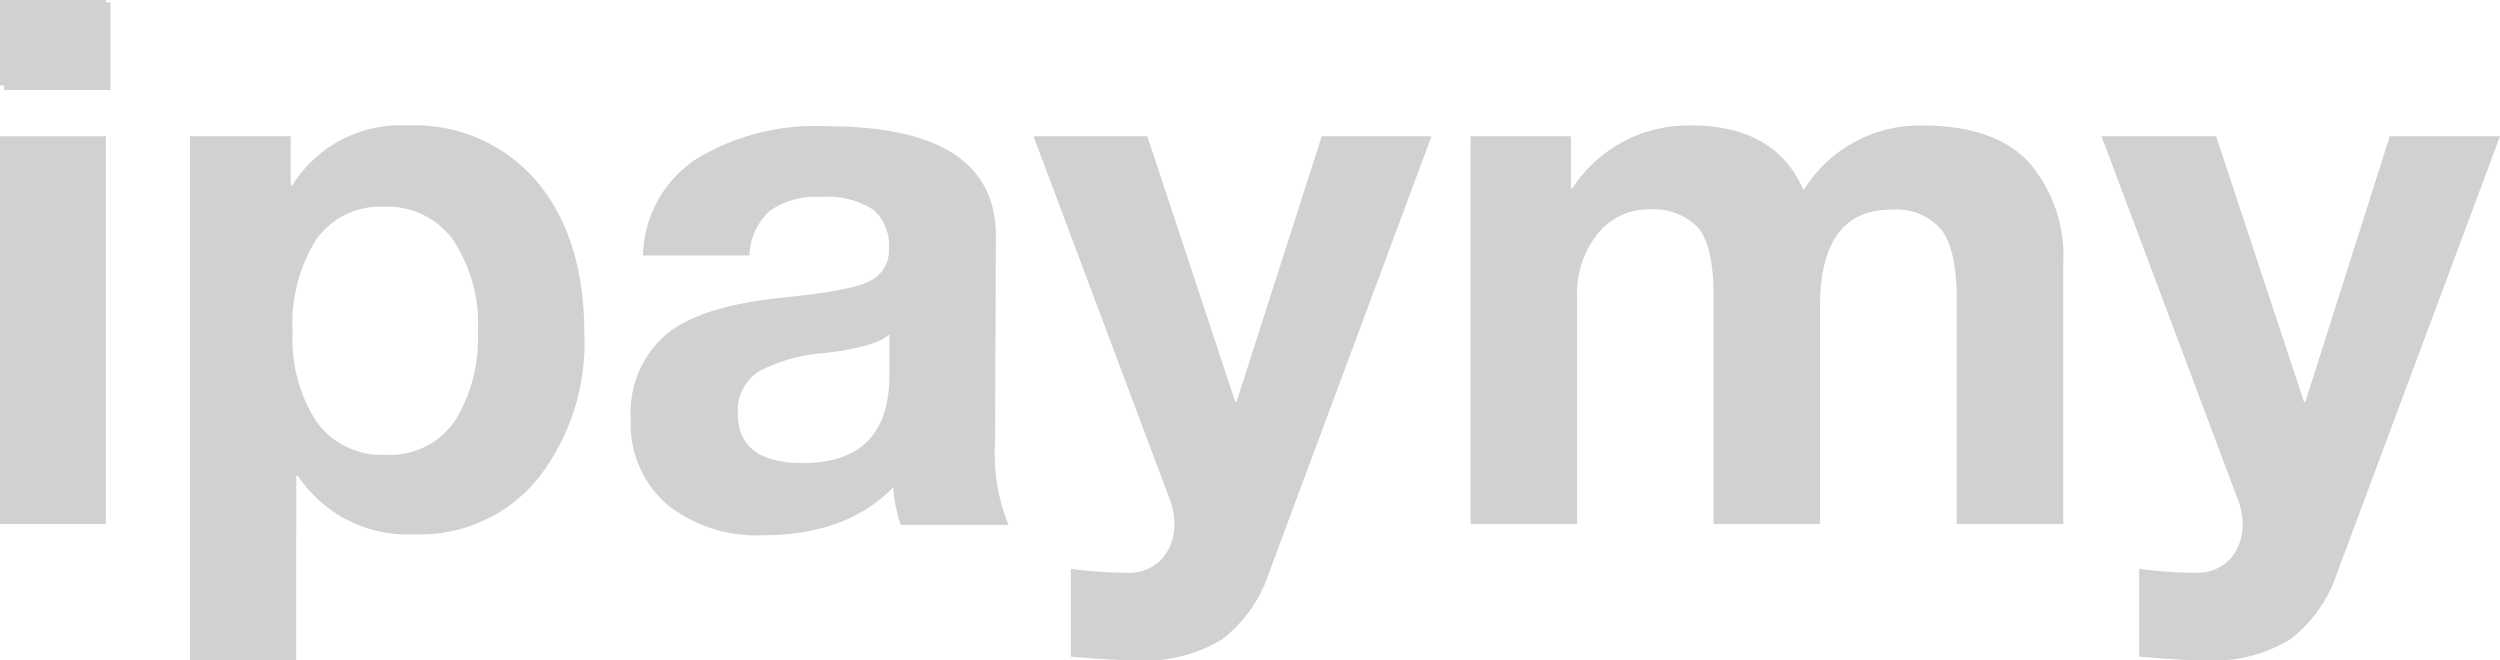 <svg xmlns="http://www.w3.org/2000/svg" viewBox="0 0 159.41 42.11"><defs><style>.cls-1{fill:#d1d1d1;}</style></defs><title>logo-gray</title><g id="Layer_2" data-name="Layer 2"><g id="All"><rect class="cls-1" y="8.69" width="6.75" height="24.72"/><rect class="cls-1" x="0.26" y="0.15" width="6.79" height="5.59"/><rect class="cls-1" width="6.75" height="5.45"/><path class="cls-1" d="M26,8a8.13,8.13,0,0,0-7.36,3.82h-.1V8.69H12.11V42.11h6.78V30.35H19a8.4,8.4,0,0,0,7.41,3.72,9.67,9.67,0,0,0,7.91-3.58,14,14,0,0,0,2.94-9.18q0-6.12-3-9.7A10.2,10.2,0,0,0,26,8m3,18.84A5,5,0,0,1,24.59,29a5.1,5.1,0,0,1-4.4-2.1,9.6,9.6,0,0,1-1.53-5.74,10,10,0,0,1,1.5-5.88,5,5,0,0,1,4.33-2.1,5.16,5.16,0,0,1,4.4,2.12,9.66,9.66,0,0,1,1.58,5.86A10,10,0,0,1,29,26.86"/><path class="cls-1" d="M122.55,8A8.71,8.71,0,0,0,115,12.13C113.83,9.39,111.43,8,107.82,8a8.79,8.79,0,0,0-7.55,4h-.1V8.69h-6.4V33.41h6.79V19a6.12,6.12,0,0,1,1.31-4.09,4.12,4.12,0,0,1,3.28-1.56,3.94,3.94,0,0,1,3.11,1.15c.66.77,1,2.2,1,4.3V33.41h6.79V19.59q0-6.23,4.54-6.22a3.8,3.8,0,0,1,3.18,1.25c.65.82,1,2.32,1,4.49v14.3h6.79V16.82a9.12,9.12,0,0,0-2.18-6.46Q127.18,8,122.55,8"/><path class="cls-1" d="M152.38,8.69,147,25.62h-.09l-5.6-16.93H134l8.7,23.18a4.26,4.26,0,0,1,.3,1.54,3.24,3.24,0,0,1-.79,2.22,2.84,2.84,0,0,1-2.23.89,27.28,27.28,0,0,1-3.58-.25v5.6c1.85.16,3.26.24,4.25.24a9.36,9.36,0,0,0,5.38-1.34,8.8,8.8,0,0,0,3-4.25L159.41,8.69Z"/><path class="cls-1" d="M63.5,15.05q0-7-10.8-7a14.63,14.63,0,0,0-8.32,2.1A7.56,7.56,0,0,0,41,16.29h6.79a4,4,0,0,1,1.29-2.84,5.06,5.06,0,0,1,3.25-.89,5.38,5.38,0,0,1,3.35.81,3,3,0,0,1,1,2.49,2.15,2.15,0,0,1-1.1,2c-.73.43-2.46.78-5.21,1.07-3.85.35-6.52,1.18-8,2.49a6.55,6.55,0,0,0-2.15,5.26,6.81,6.81,0,0,0,2.27,5.45,9.1,9.1,0,0,0,6.14,2c3.54,0,6.31-1,8.32-3.05a10.14,10.14,0,0,0,.48,2.39h6.88a12,12,0,0,1-.86-5.26Zm-6.79,8.89q0,5.55-5.49,5.59-4.17,0-4.17-3.15a2.93,2.93,0,0,1,1.35-2.7,10.41,10.41,0,0,1,4.2-1.17q3.3-.39,4.11-1.2Z"/><path class="cls-1" d="M78.85,25.61h-.09L73.16,8.69H65.9l8.7,23.18a4.44,4.44,0,0,1,.28,1.54,3.19,3.19,0,0,1-.79,2.22,2.81,2.81,0,0,1-2.22.89,27.55,27.55,0,0,1-3.59-.25v5.6q2.77.24,4.26.24a9.39,9.39,0,0,0,5.38-1.34,8.8,8.8,0,0,0,3-4.25L91.28,8.69h-7Z"/></g></g></svg>